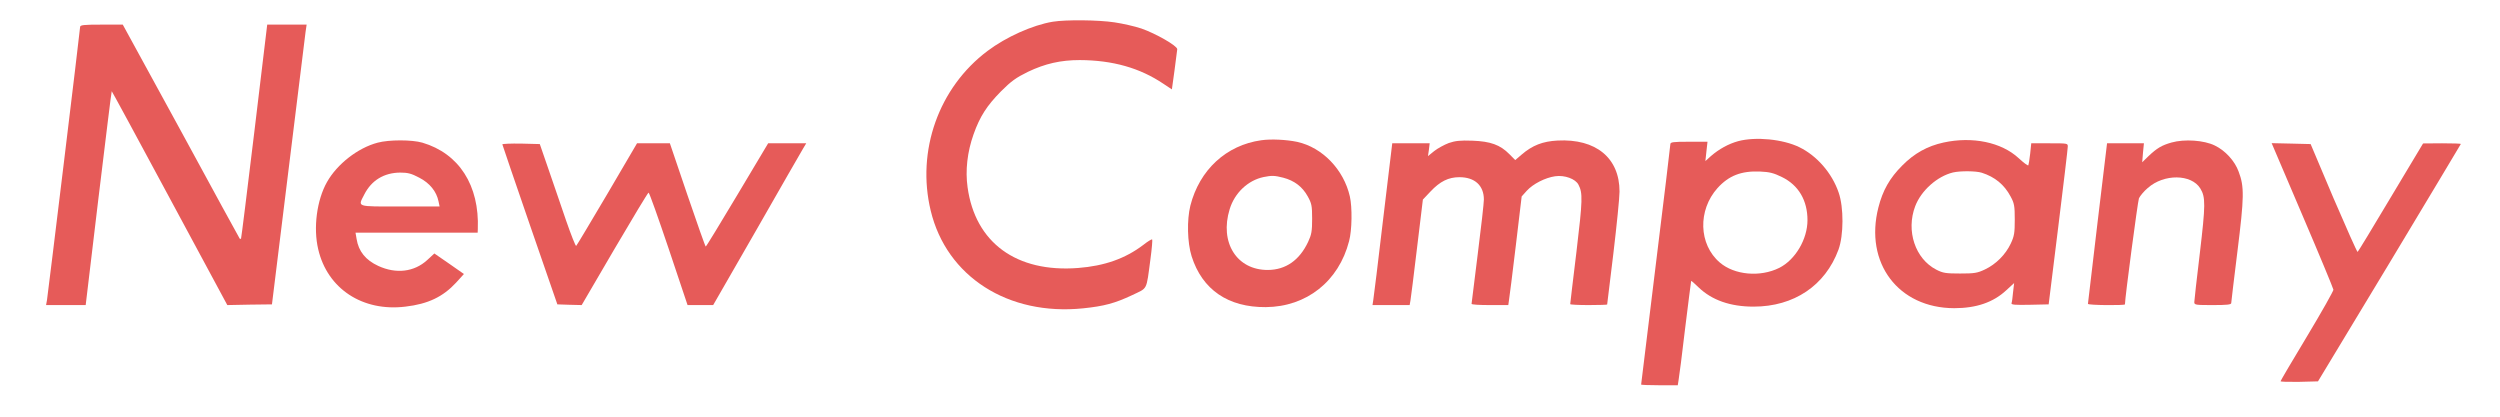 <?xml version="1.0" encoding="UTF-8"?>
<svg xmlns="http://www.w3.org/2000/svg" xmlns:xlink="http://www.w3.org/1999/xlink" width="138px" height="23px" viewBox="0 0 138 23" version="1.1">
<g id="surface1">
<path style=" stroke:none;fill-rule:nonzero;fill:rgb(90.196%,35.686%,34.902%);fill-opacity:1;" d="M 58.113 1.199 C 56.988 1.387 55.535 2.043 54.516 2.809 C 51.816 4.832 50.578 8.328 51.375 11.629 C 52.25 15.27 55.652 17.445 59.789 17.02 C 60.945 16.902 61.547 16.738 62.484 16.297 C 63.367 15.871 63.266 16.086 63.504 14.309 C 63.582 13.73 63.625 13.234 63.598 13.219 C 63.574 13.191 63.352 13.328 63.105 13.523 C 62.117 14.273 60.969 14.68 59.508 14.793 C 56.105 15.055 53.832 13.398 53.41 10.336 C 53.281 9.418 53.391 8.395 53.742 7.41 C 54.09 6.43 54.473 5.836 55.254 5.043 C 55.824 4.473 56.09 4.285 56.742 3.965 C 57.688 3.512 58.555 3.316 59.602 3.316 C 61.422 3.324 62.926 3.75 64.227 4.629 L 64.688 4.934 L 64.832 3.895 C 64.91 3.316 64.977 2.789 64.984 2.715 C 64.984 2.527 63.793 1.848 63.004 1.574 C 62.645 1.453 61.973 1.301 61.523 1.234 C 60.621 1.098 58.836 1.082 58.113 1.199 Z M 58.113 1.199 "/>
<path style=" stroke:none;fill-rule:nonzero;fill:rgb(90.196%,35.686%,34.902%);fill-opacity:1;" d="M 4.422 1.488 C 4.422 1.641 2.652 16.195 2.594 16.562 L 2.543 16.84 L 4.73 16.84 L 5.434 10.945 C 5.828 7.715 6.148 5.051 6.168 5.035 C 6.176 5.027 7.613 7.672 9.363 10.93 L 12.547 16.84 L 13.781 16.816 L 15.012 16.801 L 15.914 9.484 C 16.406 5.461 16.84 1.992 16.867 1.762 L 16.926 1.359 L 14.75 1.359 L 14.043 7.246 C 13.652 10.488 13.32 13.16 13.305 13.176 C 13.285 13.191 13.254 13.191 13.234 13.176 C 13.219 13.16 11.754 10.488 9.996 7.246 L 6.777 1.359 L 5.605 1.359 C 4.629 1.359 4.422 1.379 4.422 1.488 Z M 4.422 1.488 "/>
<path style=" stroke:none;fill-rule:nonzero;fill:rgb(90.196%,35.686%,34.902%);fill-opacity:1;" d="M 69.621 7.742 C 67.691 8.012 66.211 9.375 65.707 11.355 C 65.512 12.145 65.539 13.387 65.777 14.145 C 66.363 15.992 67.793 16.969 69.875 16.953 C 72.121 16.934 73.898 15.531 74.469 13.312 C 74.633 12.707 74.648 11.441 74.512 10.844 C 74.172 9.355 72.996 8.141 71.609 7.832 C 71.008 7.707 70.164 7.664 69.621 7.742 Z M 70.836 9.809 C 71.449 9.969 71.891 10.309 72.18 10.828 C 72.402 11.227 72.43 11.348 72.43 12.078 C 72.43 12.766 72.395 12.953 72.207 13.355 C 71.73 14.367 70.973 14.895 69.988 14.902 C 68.27 14.91 67.309 13.387 67.879 11.543 C 68.156 10.641 68.891 9.953 69.75 9.773 C 70.207 9.68 70.359 9.688 70.836 9.809 Z M 70.836 9.809 "/>
<path style=" stroke:none;fill-rule:nonzero;fill:rgb(90.196%,35.686%,34.902%);fill-opacity:1;" d="M 95.945 7.793 C 95.418 7.938 94.891 8.227 94.441 8.617 L 94.137 8.891 L 94.195 8.352 L 94.254 7.824 L 93.227 7.824 C 92.348 7.824 92.203 7.844 92.203 7.961 C 92.203 8.039 91.84 11.051 91.395 14.648 C 90.953 18.254 90.59 21.215 90.59 21.23 C 90.59 21.246 91.039 21.266 91.602 21.266 L 92.613 21.266 L 92.656 20.992 C 92.688 20.84 92.852 19.547 93.02 18.117 C 93.199 16.688 93.344 15.516 93.352 15.508 C 93.359 15.488 93.547 15.652 93.762 15.863 C 94.5 16.57 95.512 16.926 96.797 16.926 C 99.027 16.926 100.754 15.762 101.484 13.781 C 101.773 12.988 101.781 11.449 101.492 10.625 C 101.125 9.551 100.293 8.598 99.324 8.125 C 98.414 7.68 96.906 7.535 95.945 7.793 Z M 98.363 9.773 C 99.281 10.223 99.773 11.059 99.773 12.156 C 99.773 13.203 99.102 14.34 98.219 14.785 C 97.164 15.312 95.742 15.184 94.934 14.492 C 93.762 13.492 93.711 11.602 94.809 10.379 C 95.43 9.695 96.117 9.426 97.156 9.469 C 97.684 9.492 97.91 9.551 98.363 9.773 Z M 98.363 9.773 "/>
<path style=" stroke:none;fill-rule:nonzero;fill:rgb(90.196%,35.686%,34.902%);fill-opacity:1;" d="M 20.848 7.875 C 19.75 8.164 18.609 9.059 18.051 10.047 C 17.488 11.039 17.285 12.582 17.566 13.762 C 18.074 15.941 20.016 17.215 22.379 16.926 C 23.629 16.781 24.453 16.383 25.176 15.602 L 25.609 15.125 L 24.793 14.555 L 23.977 13.992 L 23.578 14.359 C 22.863 15.012 21.867 15.133 20.883 14.68 C 20.184 14.359 19.793 13.875 19.684 13.191 L 19.625 12.844 L 26.367 12.844 L 26.375 12.648 C 26.469 10.234 25.34 8.473 23.316 7.875 C 22.734 7.707 21.477 7.707 20.848 7.875 Z M 23.145 9.809 C 23.723 10.105 24.098 10.574 24.207 11.117 L 24.266 11.398 L 22.082 11.398 C 19.625 11.398 19.75 11.441 20.109 10.734 C 20.508 9.953 21.195 9.535 22.09 9.527 C 22.516 9.527 22.711 9.578 23.145 9.809 Z M 23.145 9.809 "/>
<path style=" stroke:none;fill-rule:nonzero;fill:rgb(90.196%,35.686%,34.902%);fill-opacity:1;" d="M 79.973 7.895 C 79.727 7.988 79.367 8.184 79.172 8.336 L 78.824 8.617 L 78.875 8.27 L 78.918 7.91 L 76.852 7.91 L 76.348 12.105 C 76.078 14.402 75.832 16.418 75.805 16.562 L 75.762 16.84 L 77.812 16.84 L 77.855 16.605 C 77.879 16.477 78.043 15.168 78.219 13.695 L 78.543 11.016 L 78.961 10.574 C 79.488 10.012 79.957 9.781 80.559 9.781 C 81.41 9.781 81.91 10.242 81.91 11.016 C 81.91 11.203 81.758 12.562 81.57 14.035 C 81.383 15.508 81.23 16.738 81.23 16.773 C 81.23 16.816 81.684 16.84 82.242 16.84 L 83.258 16.84 L 83.297 16.562 C 83.324 16.418 83.492 15.062 83.672 13.566 L 83.996 10.844 L 84.277 10.531 C 84.625 10.148 85.297 9.809 85.84 9.73 C 86.367 9.652 86.973 9.875 87.133 10.199 C 87.371 10.656 87.363 11.031 87.023 13.875 C 86.828 15.457 86.676 16.766 86.676 16.789 C 86.676 16.816 87.133 16.84 87.695 16.84 C 88.258 16.84 88.715 16.824 88.715 16.809 C 88.715 16.789 88.871 15.523 89.059 13.984 C 89.242 12.445 89.398 10.914 89.398 10.574 C 89.398 8.719 88.098 7.648 85.977 7.758 C 85.16 7.801 84.59 8.02 83.988 8.539 L 83.641 8.836 L 83.316 8.508 C 82.812 7.996 82.277 7.801 81.273 7.766 C 80.602 7.742 80.328 7.773 79.973 7.895 Z M 79.973 7.895 "/>
<path style=" stroke:none;fill-rule:nonzero;fill:rgb(90.196%,35.686%,34.902%);fill-opacity:1;" d="M 107.285 7.867 C 106.391 8.062 105.668 8.465 105.004 9.137 C 104.309 9.832 103.926 10.512 103.688 11.449 C 102.906 14.512 104.785 17.004 107.871 17.012 C 109.098 17.012 110.031 16.688 110.746 16.023 L 111.18 15.625 L 111.121 16.129 C 111.098 16.398 111.062 16.68 111.035 16.738 C 111.012 16.824 111.23 16.84 112.047 16.824 L 113.086 16.801 L 113.613 12.547 C 113.902 10.207 114.141 8.207 114.141 8.098 C 114.148 7.91 114.133 7.91 113.137 7.91 L 112.125 7.91 L 112.066 8.48 C 112.031 8.805 111.98 9.094 111.965 9.125 C 111.938 9.16 111.699 8.98 111.426 8.727 C 110.477 7.852 108.883 7.52 107.285 7.867 Z M 109.395 9.535 C 110.117 9.766 110.637 10.191 110.984 10.844 C 111.188 11.219 111.215 11.363 111.215 12.121 C 111.215 12.859 111.188 13.031 110.992 13.449 C 110.703 14.059 110.176 14.586 109.566 14.875 C 109.148 15.074 108.984 15.098 108.195 15.098 C 107.414 15.098 107.25 15.074 106.887 14.887 C 105.719 14.289 105.203 12.742 105.719 11.383 C 106.051 10.512 106.938 9.73 107.805 9.52 C 108.211 9.426 109.07 9.434 109.395 9.535 Z M 109.395 9.535 "/>
<path style=" stroke:none;fill-rule:nonzero;fill:rgb(90.196%,35.686%,34.902%);fill-opacity:1;" d="M 119.867 7.867 C 119.328 8.02 119.066 8.176 118.598 8.617 L 118.25 8.957 L 118.293 8.43 L 118.344 7.91 L 116.309 7.91 L 115.781 12.309 C 115.492 14.73 115.254 16.738 115.254 16.773 C 115.254 16.852 117.297 16.867 117.297 16.801 C 117.297 16.449 118.004 11.117 118.07 10.945 C 118.129 10.82 118.344 10.555 118.555 10.379 C 119.449 9.586 120.961 9.602 121.457 10.402 C 121.754 10.887 121.746 11.305 121.43 13.984 C 121.262 15.379 121.125 16.594 121.125 16.68 C 121.125 16.832 121.199 16.84 122.145 16.84 C 122.918 16.84 123.164 16.816 123.164 16.73 C 123.164 16.672 123.32 15.379 123.508 13.863 C 123.879 10.879 123.891 10.309 123.574 9.477 C 123.359 8.879 122.832 8.309 122.254 8.031 C 121.668 7.742 120.59 7.664 119.867 7.867 Z M 119.867 7.867 "/>
<path style=" stroke:none;fill-rule:nonzero;fill:rgb(90.196%,35.686%,34.902%);fill-opacity:1;" d="M 27.73 7.969 C 27.738 8.004 28.418 10.012 29.25 12.418 L 30.766 16.801 L 31.438 16.824 L 32.109 16.84 L 33.922 13.738 C 34.926 12.027 35.766 10.633 35.801 10.633 C 35.844 10.633 36.336 12.027 36.914 13.738 L 37.953 16.84 L 39.367 16.84 L 41.773 12.656 C 43.09 10.352 44.246 8.336 44.34 8.184 L 44.504 7.91 L 42.402 7.91 L 40.699 10.762 C 39.766 12.324 38.984 13.609 38.957 13.609 C 38.93 13.609 38.48 12.324 37.945 10.762 L 36.977 7.91 L 35.164 7.91 L 33.512 10.727 C 32.602 12.266 31.836 13.551 31.805 13.574 C 31.77 13.594 31.523 12.965 31.25 12.18 C 30.988 11.398 30.543 10.129 30.281 9.355 L 29.797 7.953 L 28.758 7.926 C 28.195 7.918 27.73 7.938 27.73 7.969 Z M 27.73 7.969 "/>
<path style=" stroke:none;fill-rule:nonzero;fill:rgb(90.196%,35.686%,34.902%);fill-opacity:1;" d="M 127.094 11.883 C 128.031 14.07 128.797 15.922 128.805 15.992 C 128.805 16.066 128.16 17.215 127.352 18.559 C 126.543 19.895 125.887 21.02 125.887 21.043 C 125.887 21.078 126.355 21.086 126.926 21.078 L 127.953 21.051 L 131.902 14.512 C 134.062 10.914 135.84 7.961 135.84 7.945 C 135.84 7.926 135.371 7.91 134.801 7.91 L 133.754 7.918 L 131.969 10.895 C 130.992 12.539 130.168 13.891 130.141 13.906 C 130.113 13.926 129.52 12.59 128.812 10.945 L 127.547 7.953 L 126.465 7.926 L 125.395 7.902 Z M 127.094 11.883 "/>
</g>
</svg>
